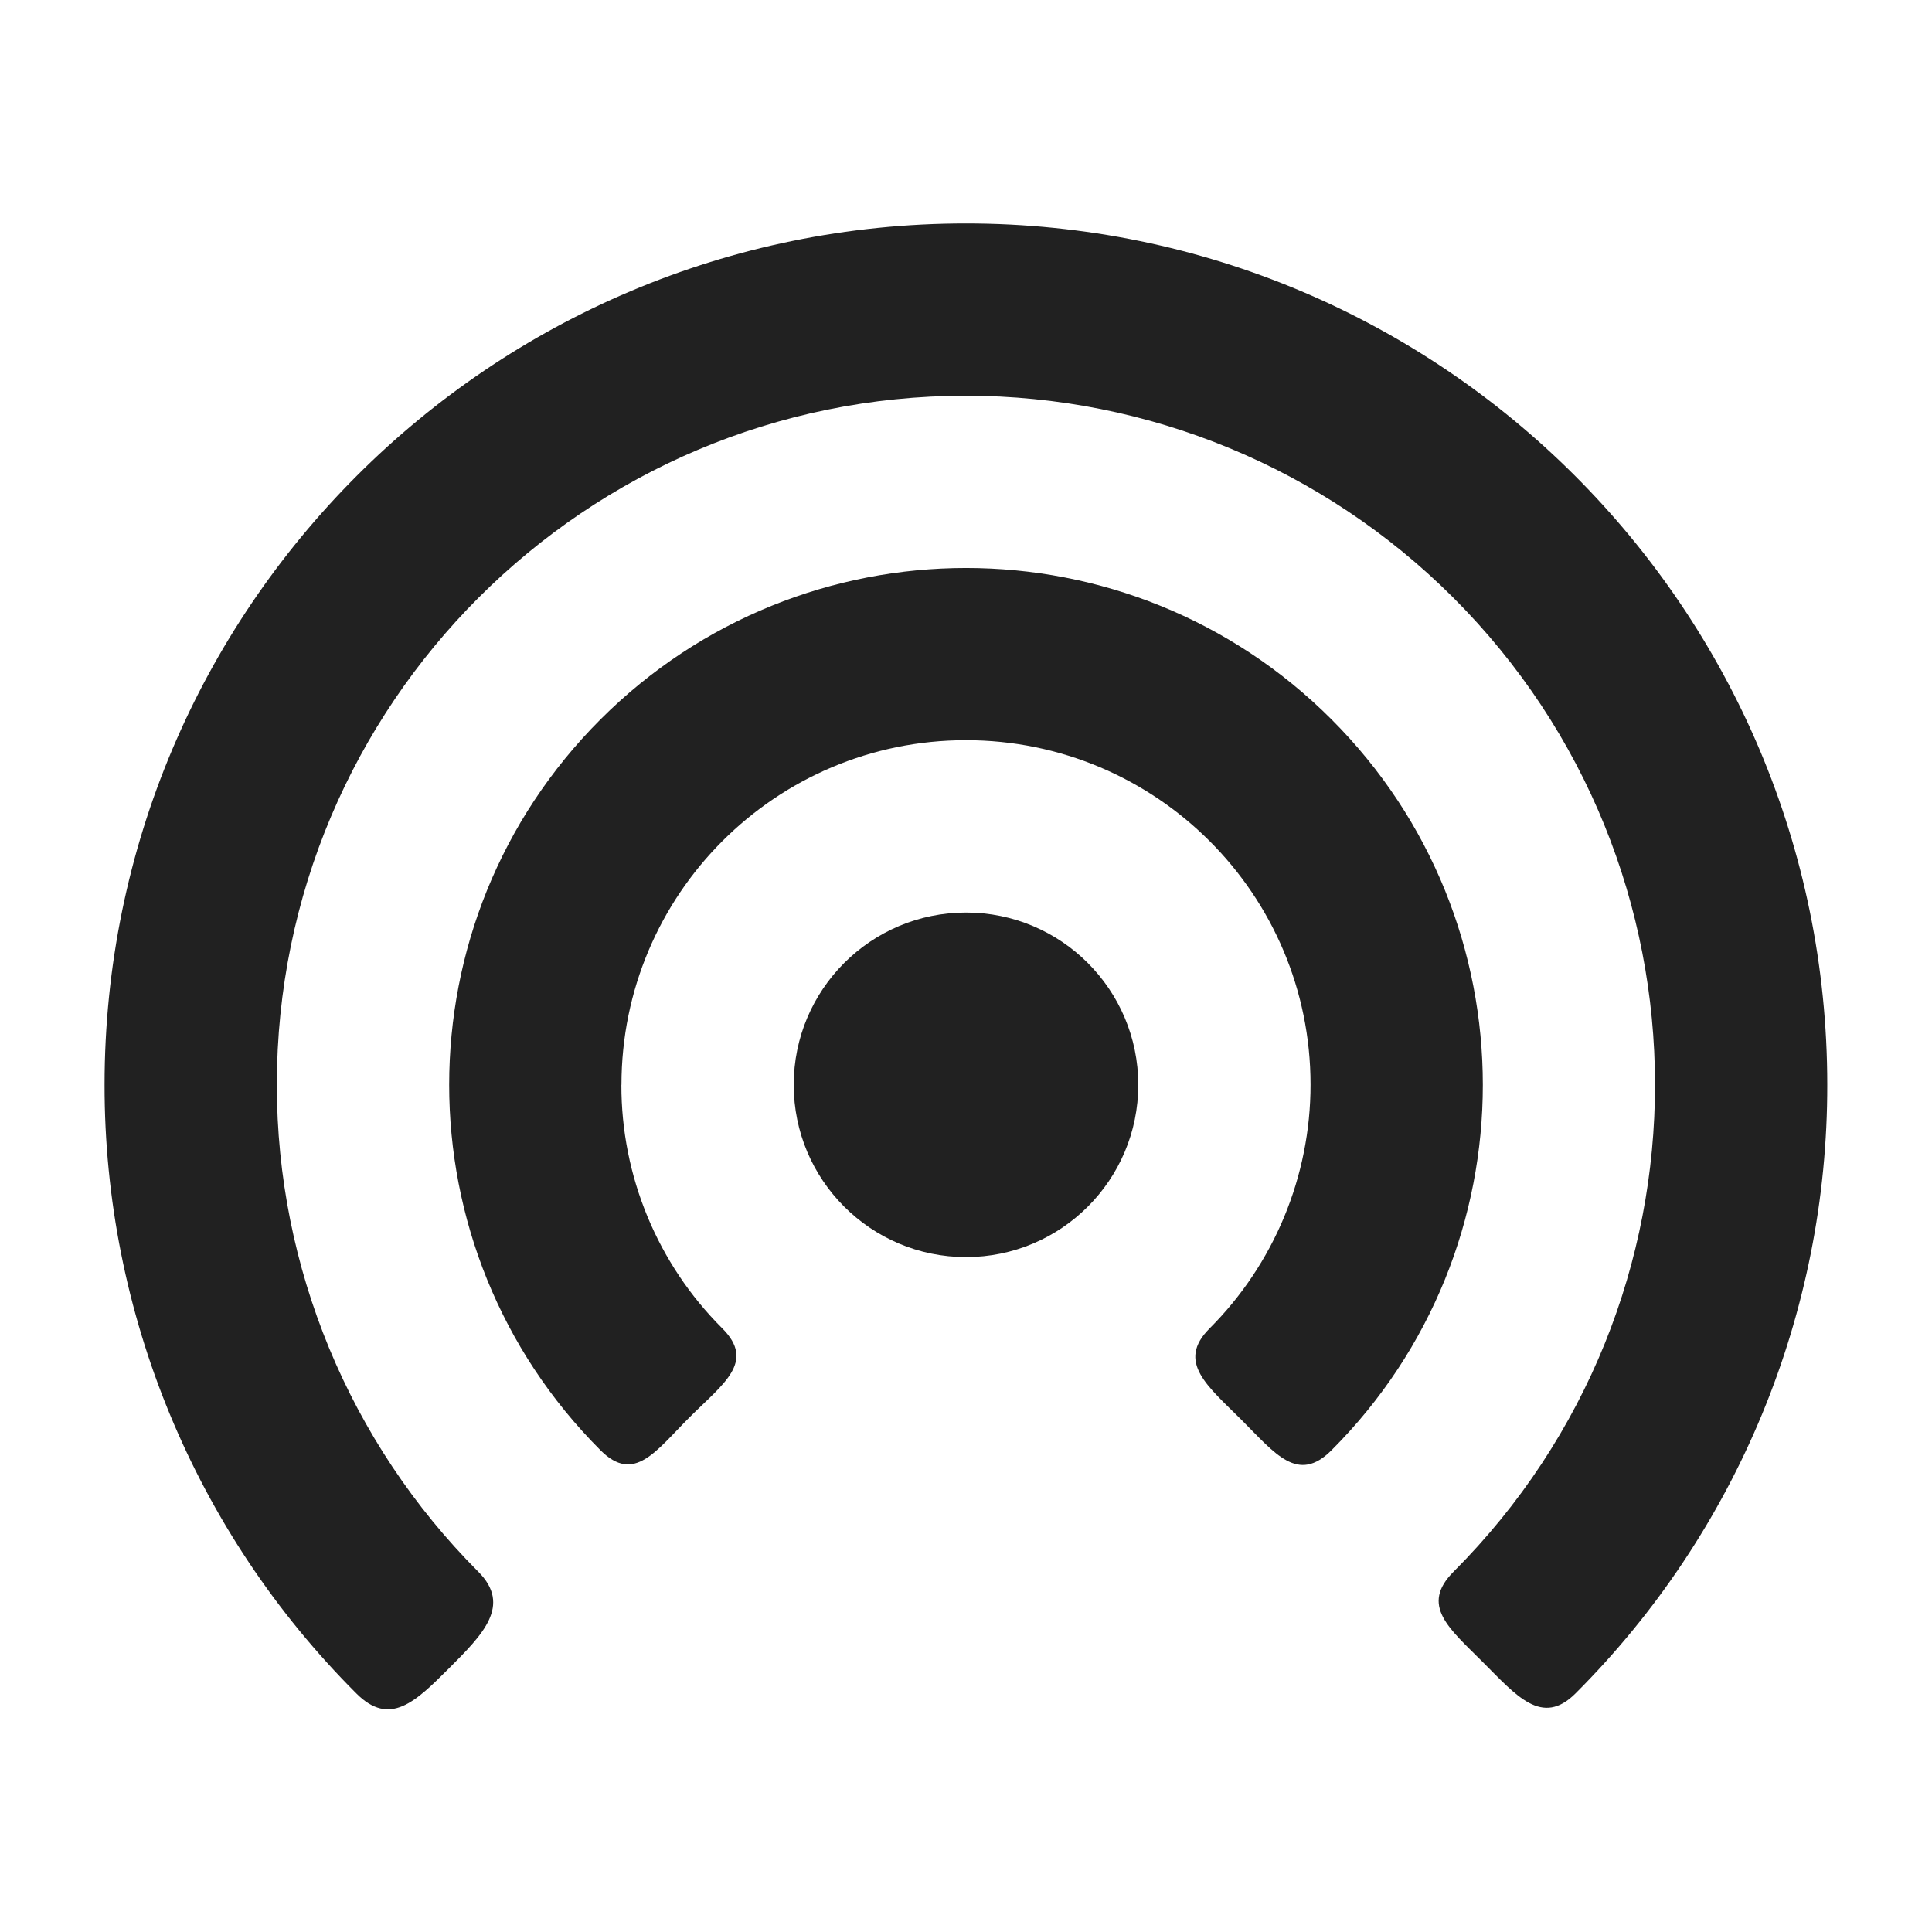 <?xml version="1.0" encoding="UTF-8"?><svg xmlns="http://www.w3.org/2000/svg" viewBox="0 0 240 240"><defs><style>.d{fill:none;stroke:#e9e9e9;stroke-miterlimit:10;stroke-width:3px;}.e{fill:#212121;}</style></defs><g id="a"><rect class="d" x="-60" y="-60" width="360" height="360"/></g><g id="b"/><g id="c"><path class="e" d="M120,49.16c-47.28,0-85.61,38.32-85.61,85.6,0,22.68,9,44.43,25.02,60.48,4.18,4.18,.57,7.8-3.61,11.98-4.18,4.18-7.37,7.33-11.54,3.14-20.05-20.04-31.3-47.25-31.27-75.6,0-59.1,47.91-107,107-107s107,47.91,107,107c.04,28.35-11.21,55.55-31.27,75.6-4.18,4.18-7.35,.27-11.53-3.9-4.18-4.18-7.8-7.03-3.62-11.22,33.4-33.46,33.36-87.66-.1-121.06-16.05-16.02-37.8-25.02-60.48-25.02Z"/><path class="e" d="M120,113.36c-11.82,0-21.4,9.58-21.4,21.4s9.58,21.4,21.4,21.4,21.4-9.58,21.4-21.4-9.58-21.4-21.4-21.4Z"/><path class="e" d="M77.2,134.76c0-23.64,19.15-42.81,42.79-42.81,23.64,0,42.81,19.15,42.81,42.79,0,11.36-4.51,22.25-12.54,30.28-4.18,4.18-.2,7.2,3.98,11.38,4.18,4.18,6.98,7.94,11.16,3.76,25.07-25.07,25.07-65.72,0-90.8-25.07-25.07-65.72-25.07-90.8,0-25.07,25.07-25.07,65.72,0,90.8h0c4.18,4.18,6.87,.09,11.05-4.09s8.26-6.87,4.08-11.05c-8.04-8.01-12.56-18.91-12.54-30.26Z"/></g></svg>